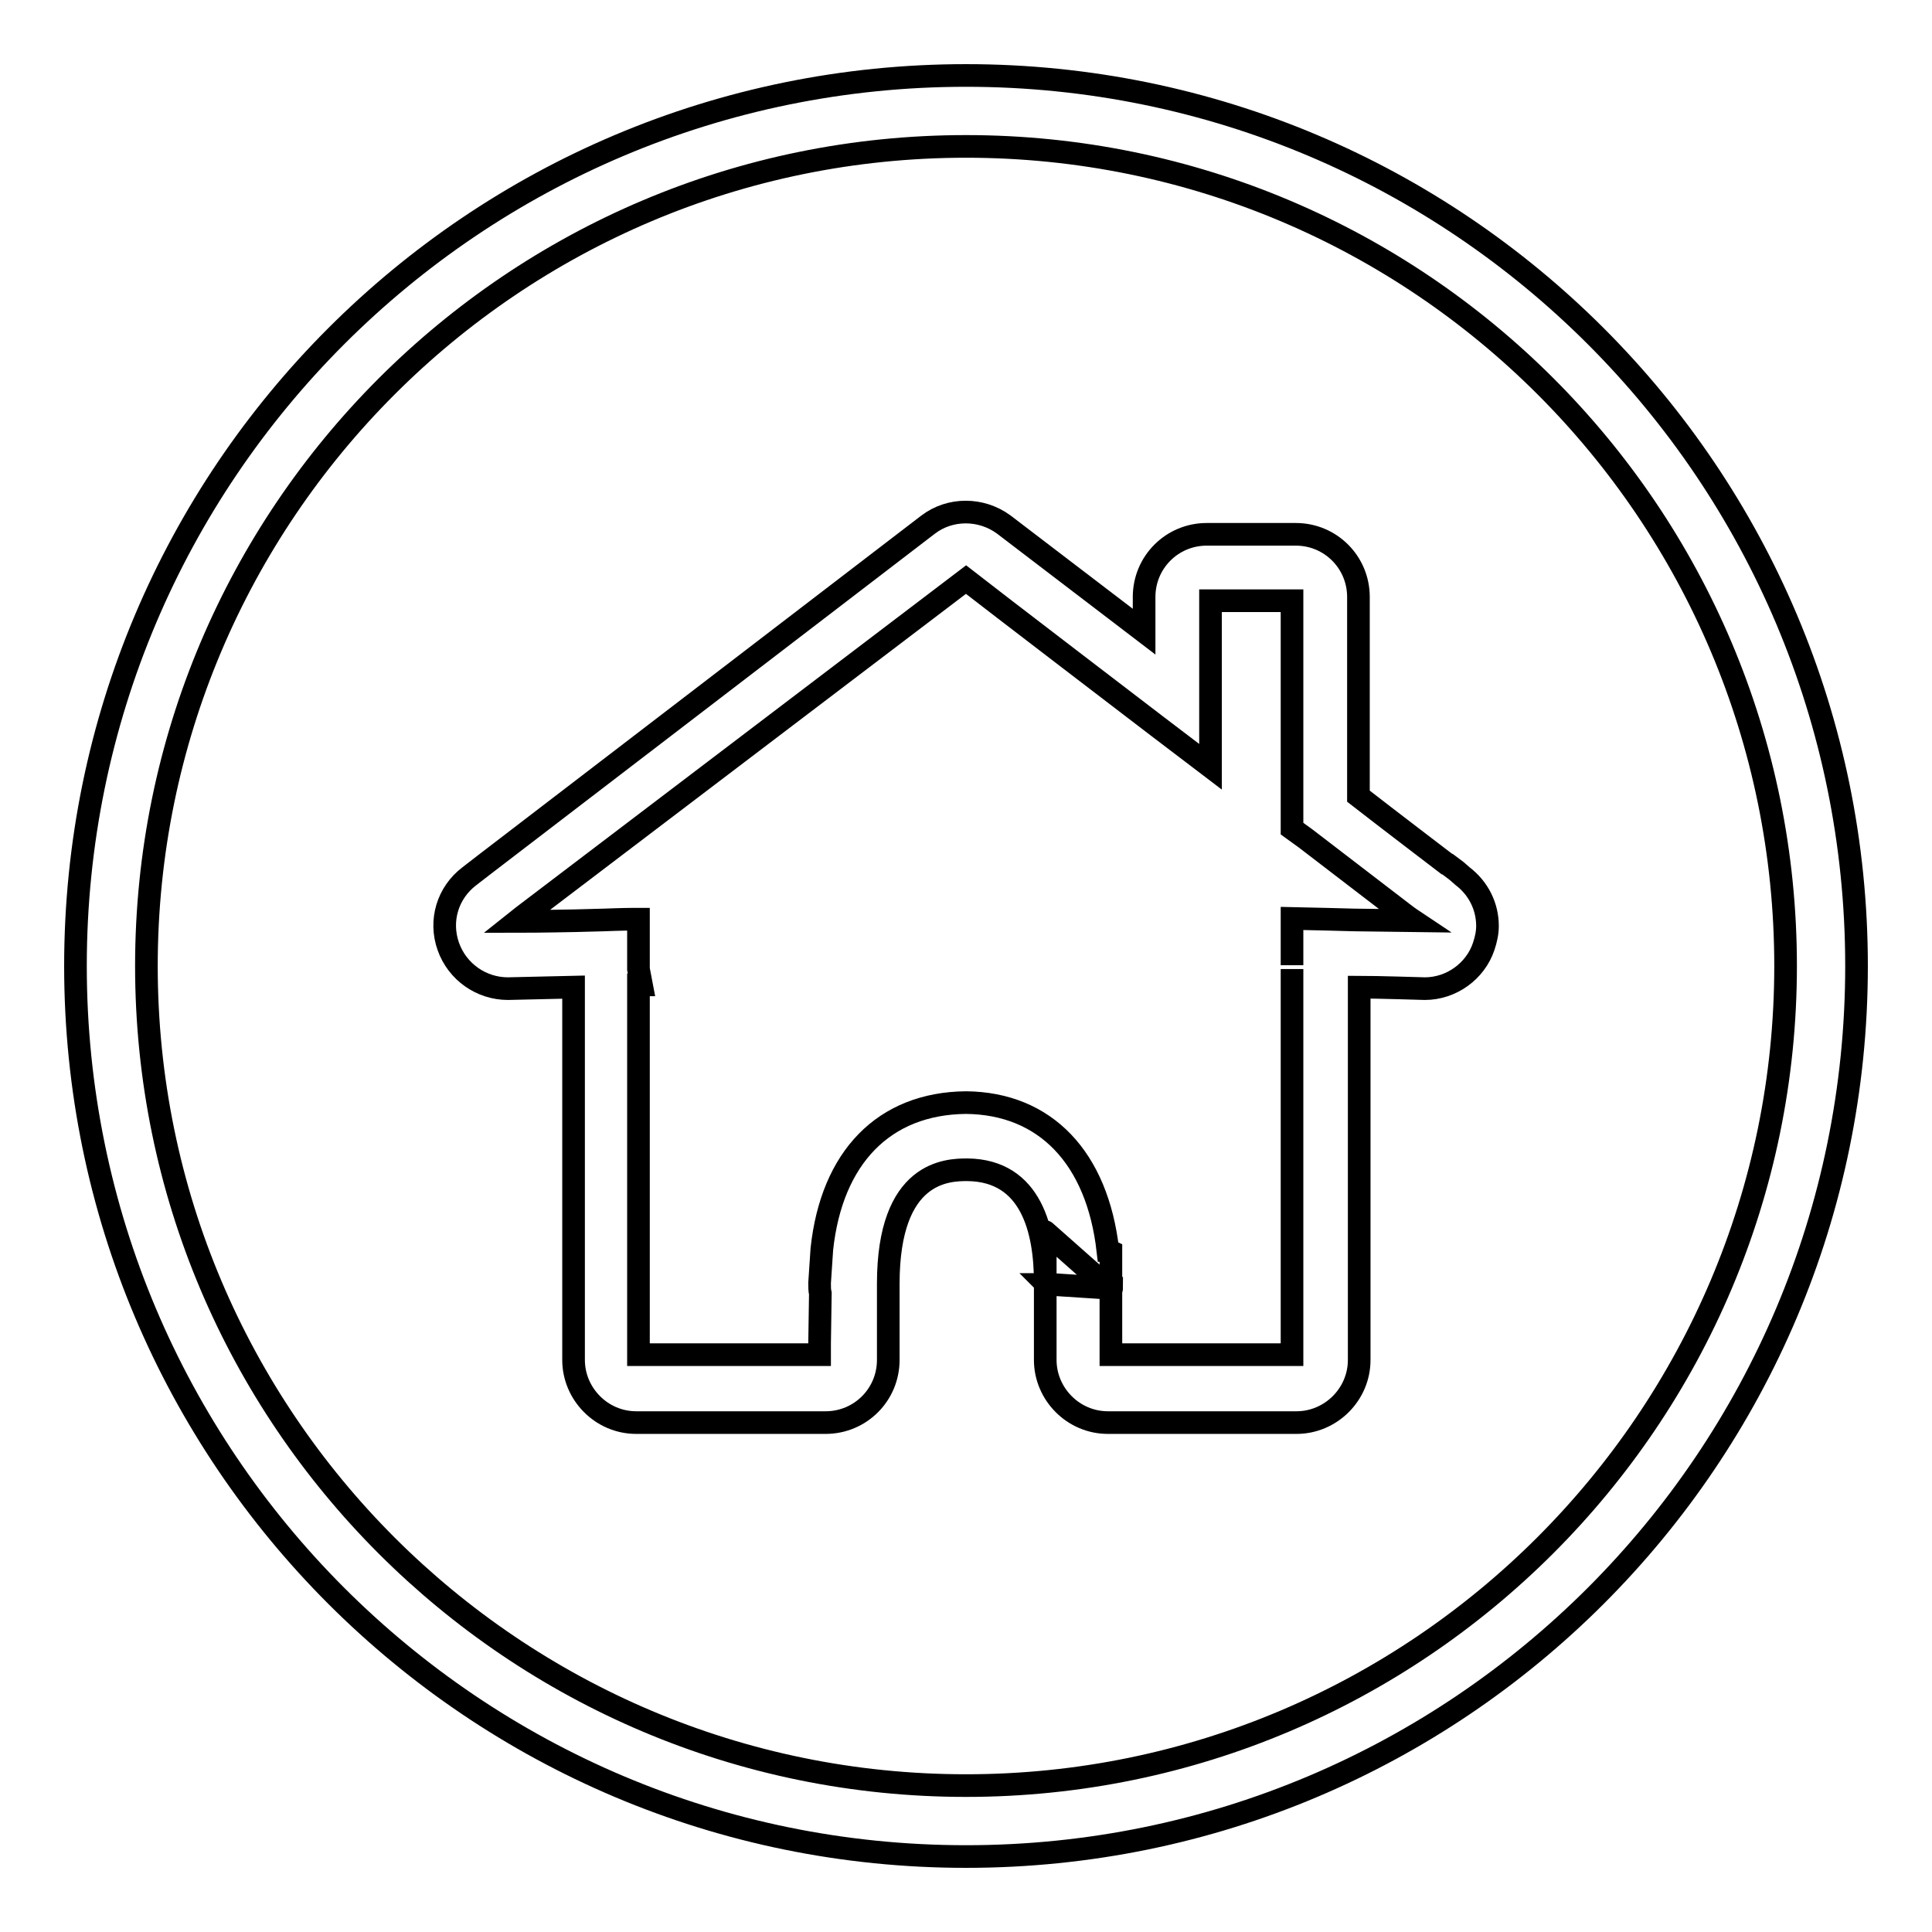 <?xml version="1.0" encoding="utf-8"?>
<!-- Svg Vector Icons : http://www.onlinewebfonts.com/icon -->
<!DOCTYPE svg PUBLIC "-//W3C//DTD SVG 1.1//EN" "http://www.w3.org/Graphics/SVG/1.1/DTD/svg11.dtd">
<svg version="1.1" xmlns="http://www.w3.org/2000/svg" xmlns:xlink="http://www.w3.org/1999/xlink" x="0px" y="0px" viewBox="0 0 256 256" enable-background="new 0 0 256 256" xml:space="preserve">
<g><g><path stroke-width="3" fill-opacity="0" stroke="#000000"  d="M128,10C62.8,10,10,62.8,10,128c0,65.2,52.8,118,118,118c65.2,0,118-52.8,118-118C246,62.8,193.2,10,128,10z M128,236.6c-59.9,0-108.6-48.6-108.6-108.6C19.4,68.1,68,19.4,128,19.4c60,0,108.6,48.6,108.6,108.6C236.6,187.9,187.9,236.6,128,236.6z"/><path stroke-width="3" fill-opacity="0" stroke="#000000"  d="M196.6,125.4c0.3-0.9,0.5-1.8,0.5-2.7c0-2.6-1.2-5-3.3-6.6c0,0-0.8-0.7-0.8-0.7l-1.2-0.9h0c0,0-0.1-0.1-0.2-0.1c0,0-8-6.1-11.6-8.9V79.1c0-4.6-3.7-8.3-8.3-8.3h-11.8c-4.6,0-8.3,3.7-8.3,8.3v4.6L133,69.5c-3-2.2-7.1-2.2-10,0l-58.6,44.9l-2.2,1.7c-2.9,2.2-4,5.9-2.8,9.3c1.2,3.4,4.4,5.6,7.9,5.6l8.7-0.2v49.4c0,4.5,3.7,8.3,8.3,8.3h25.1c4.6,0,8.3-3.7,8.3-8.3c0,0,0-9.9,0-10.1h0v0l0,0c0-15,7.9-15.1,10.5-15.1c8.5,0.1,10.3,8.1,10.3,14.9c0,0,0,0.1,0,0.2c0,0,0,0.1,0,0.1l0,0l0,0c0,0,0,0.6,0,0.7l0.5-0.4l-0.3-0.3l0.7,0l0,0l7.7,0.5l0,0h0.2H147l0.2,0.2c0-0.1,0-0.2,0-0.2h0.1c0,0,0,0.1-0.1,0.2l0,0l-8.7-7.7c0-0.2,0,14.9,0,14.9v2.1c0,4.5,3.7,8.3,8.3,8.3h25c4.5,0,8.3-3.7,8.3-8.3v-49.4c2.2,0,8.7,0.2,8.7,0.2C192.3,131,195.5,128.7,196.6,125.4z M108.8,170.3L108.8,170.3L108.8,170.3L108.8,170.3z M147.2,170.6L147.2,170.6L147.2,170.6L147.2,170.6z M147.2,170.1l0-4.3c0,0-0.2-0.1-0.4-0.1c-1.4-12.3-8.3-19.5-18.8-19.6c-10.9,0.1-17.8,7.3-19.1,19.4l-0.3,4.5c0,0.5,0,1,0.1,1.4l-0.1,6.6c0,0,0,0.9,0,1.5h-24v-49c0.2,0,0.4,0,0.4,0l-0.4-2.1v-2.1v-4.5c0,0-0.2,0-0.6,0l0,0h-0.2c-1.3,0-3.8,0.1-3.8,0.1l-3.8,0.1c0,0-5,0.1-7.8,0.1c0.5-0.4,0.9-0.7,0.9-0.7L128,76.8c2.8,2.2,25.3,19.4,25.3,19.4l7.1,5.4c0,0,0-9,0-9v-13h10.8v28v2.2l1.8,1.3l13.3,10.2c0.4,0.3,0.7,0.5,1,0.7l-7.8-0.1l-3.8-0.1l-4.5-0.1c0,0,0,4.5,0,4.5v1.7c0-0.1,0,46.4,0,51.6h-24c0-0.6,0-1.6,0-1.6v-5.2C147.2,172.7,147.2,170.6,147.2,170.1z"/></g></g>
</svg>